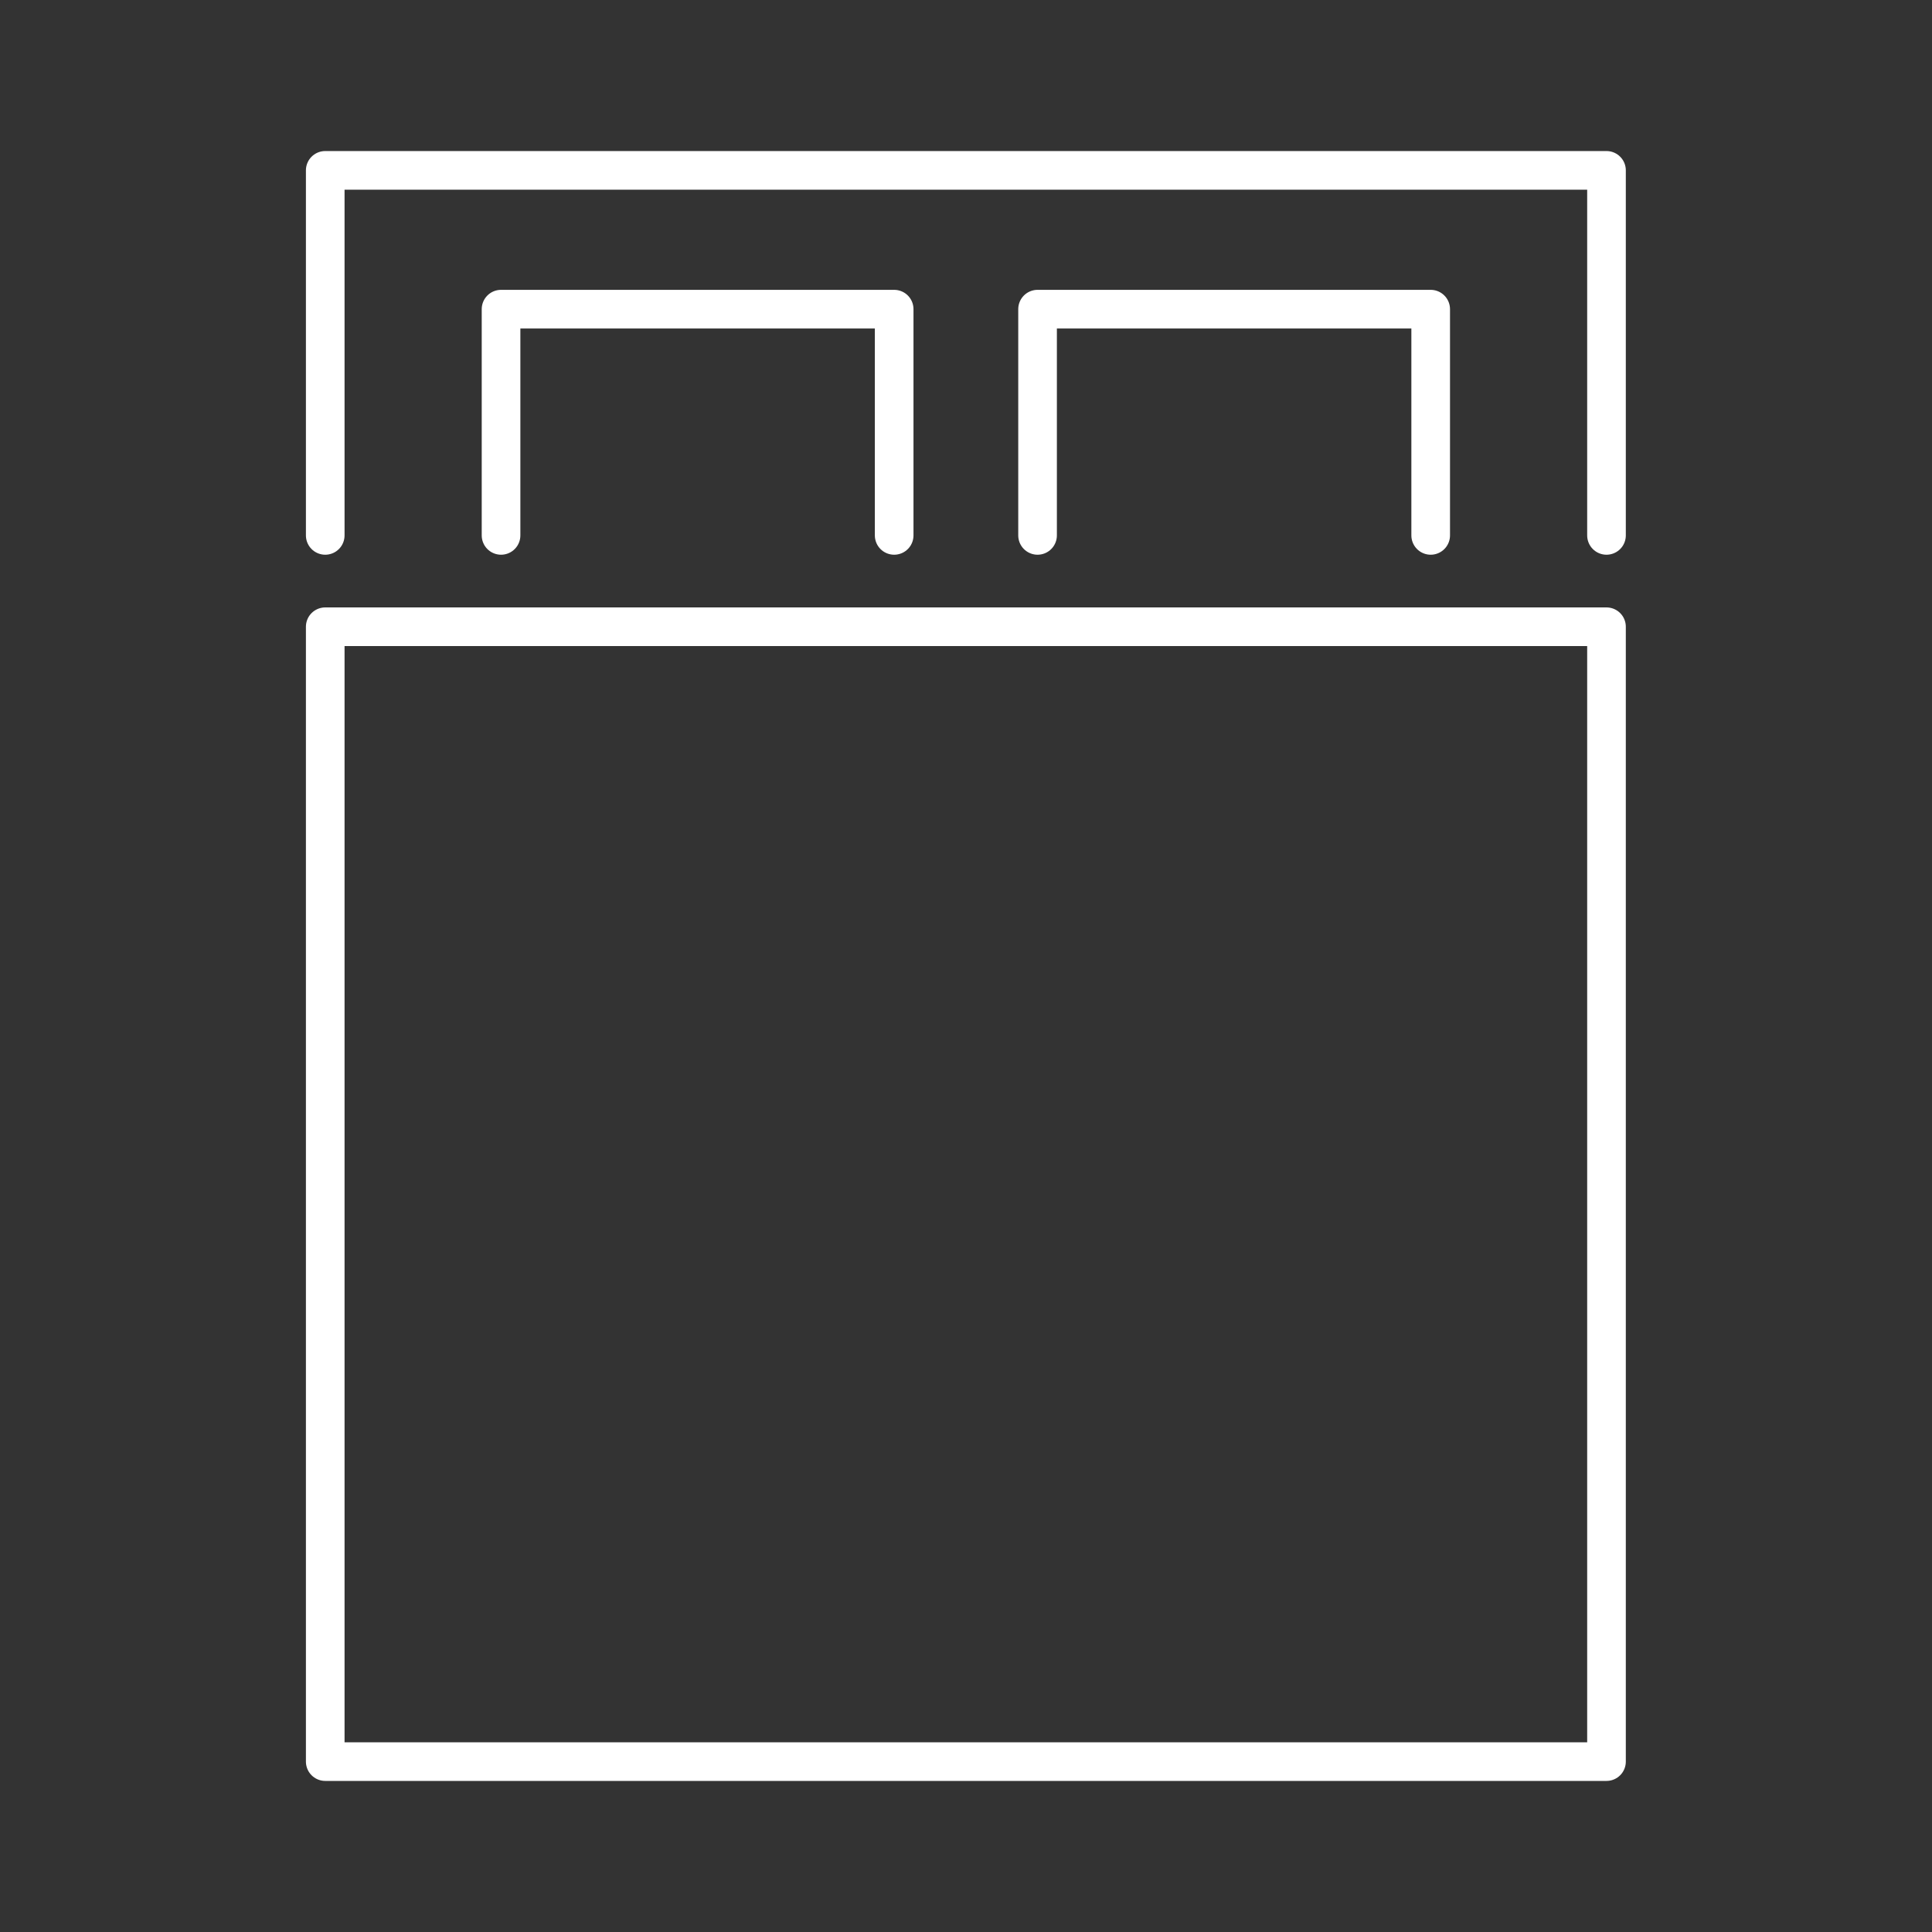 <?xml version="1.0" encoding="UTF-8"?> <svg xmlns="http://www.w3.org/2000/svg" width="50" height="50" viewBox="0 0 50 50" fill="none"><rect x="0" y="0" width="50" height="50" fill="#333333" stroke="none"/> <path d="M41.576 16.22H8.417V45.59H41.576V16.22Z" stroke="white" stroke-linecap="round" stroke-linejoin="round"></path> <path d="M8.417 13.856V4.409H41.576V13.856" stroke="white" stroke-linecap="round" stroke-linejoin="round"></path> <path d="M12.967 13.856V8.001H23.141V13.856" stroke="white" stroke-linecap="round" stroke-linejoin="round"></path> <path d="M26.852 13.856V8.001H37.026V13.856" stroke="white" stroke-linecap="round" stroke-linejoin="round"></path> </svg> 